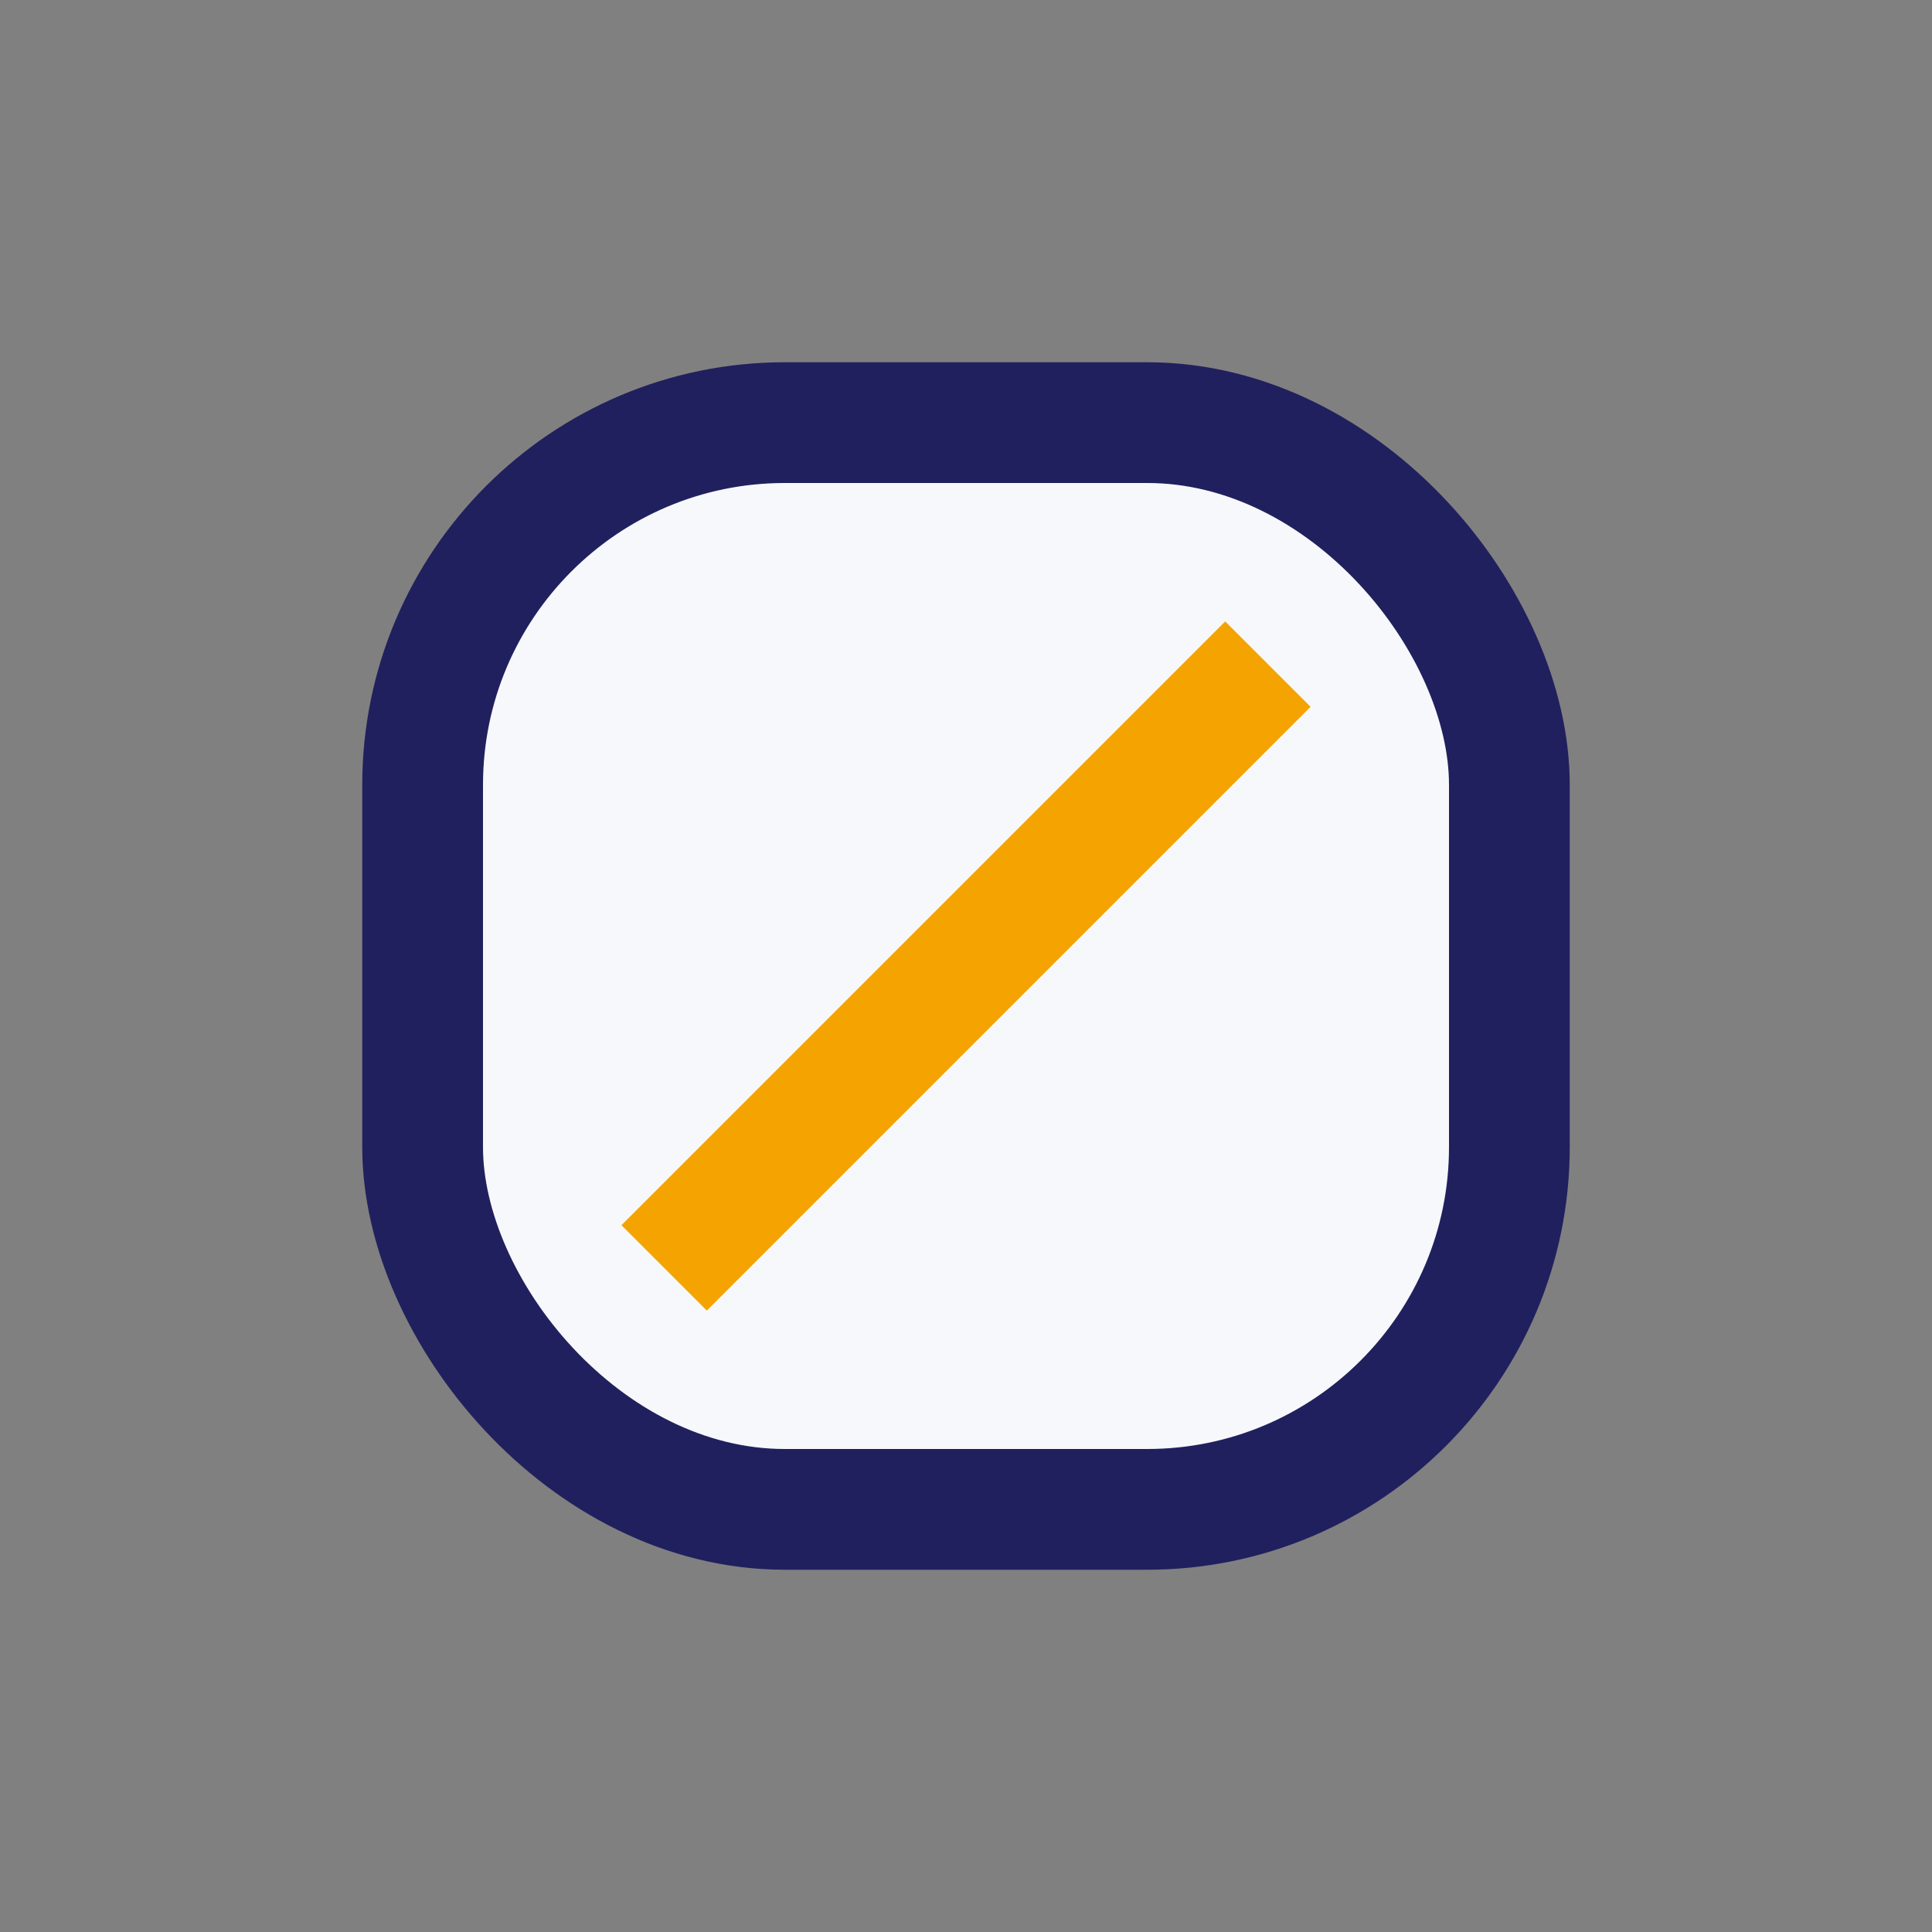 <?xml version="1.0" encoding="UTF-8"?>
<svg xmlns="http://www.w3.org/2000/svg" width="32" height="32" viewBox="0 0 32 32"><rect x="0" y="0" width="32" height="32" fill="#808080" stroke="none"/><rect x="7" y="7" width="18" height="18" rx="6" fill="#F6F8FB" stroke="#21205E" stroke-width="2"/><path d="M11 21l10-10" stroke="#F4A300" stroke-width="2" /></svg>